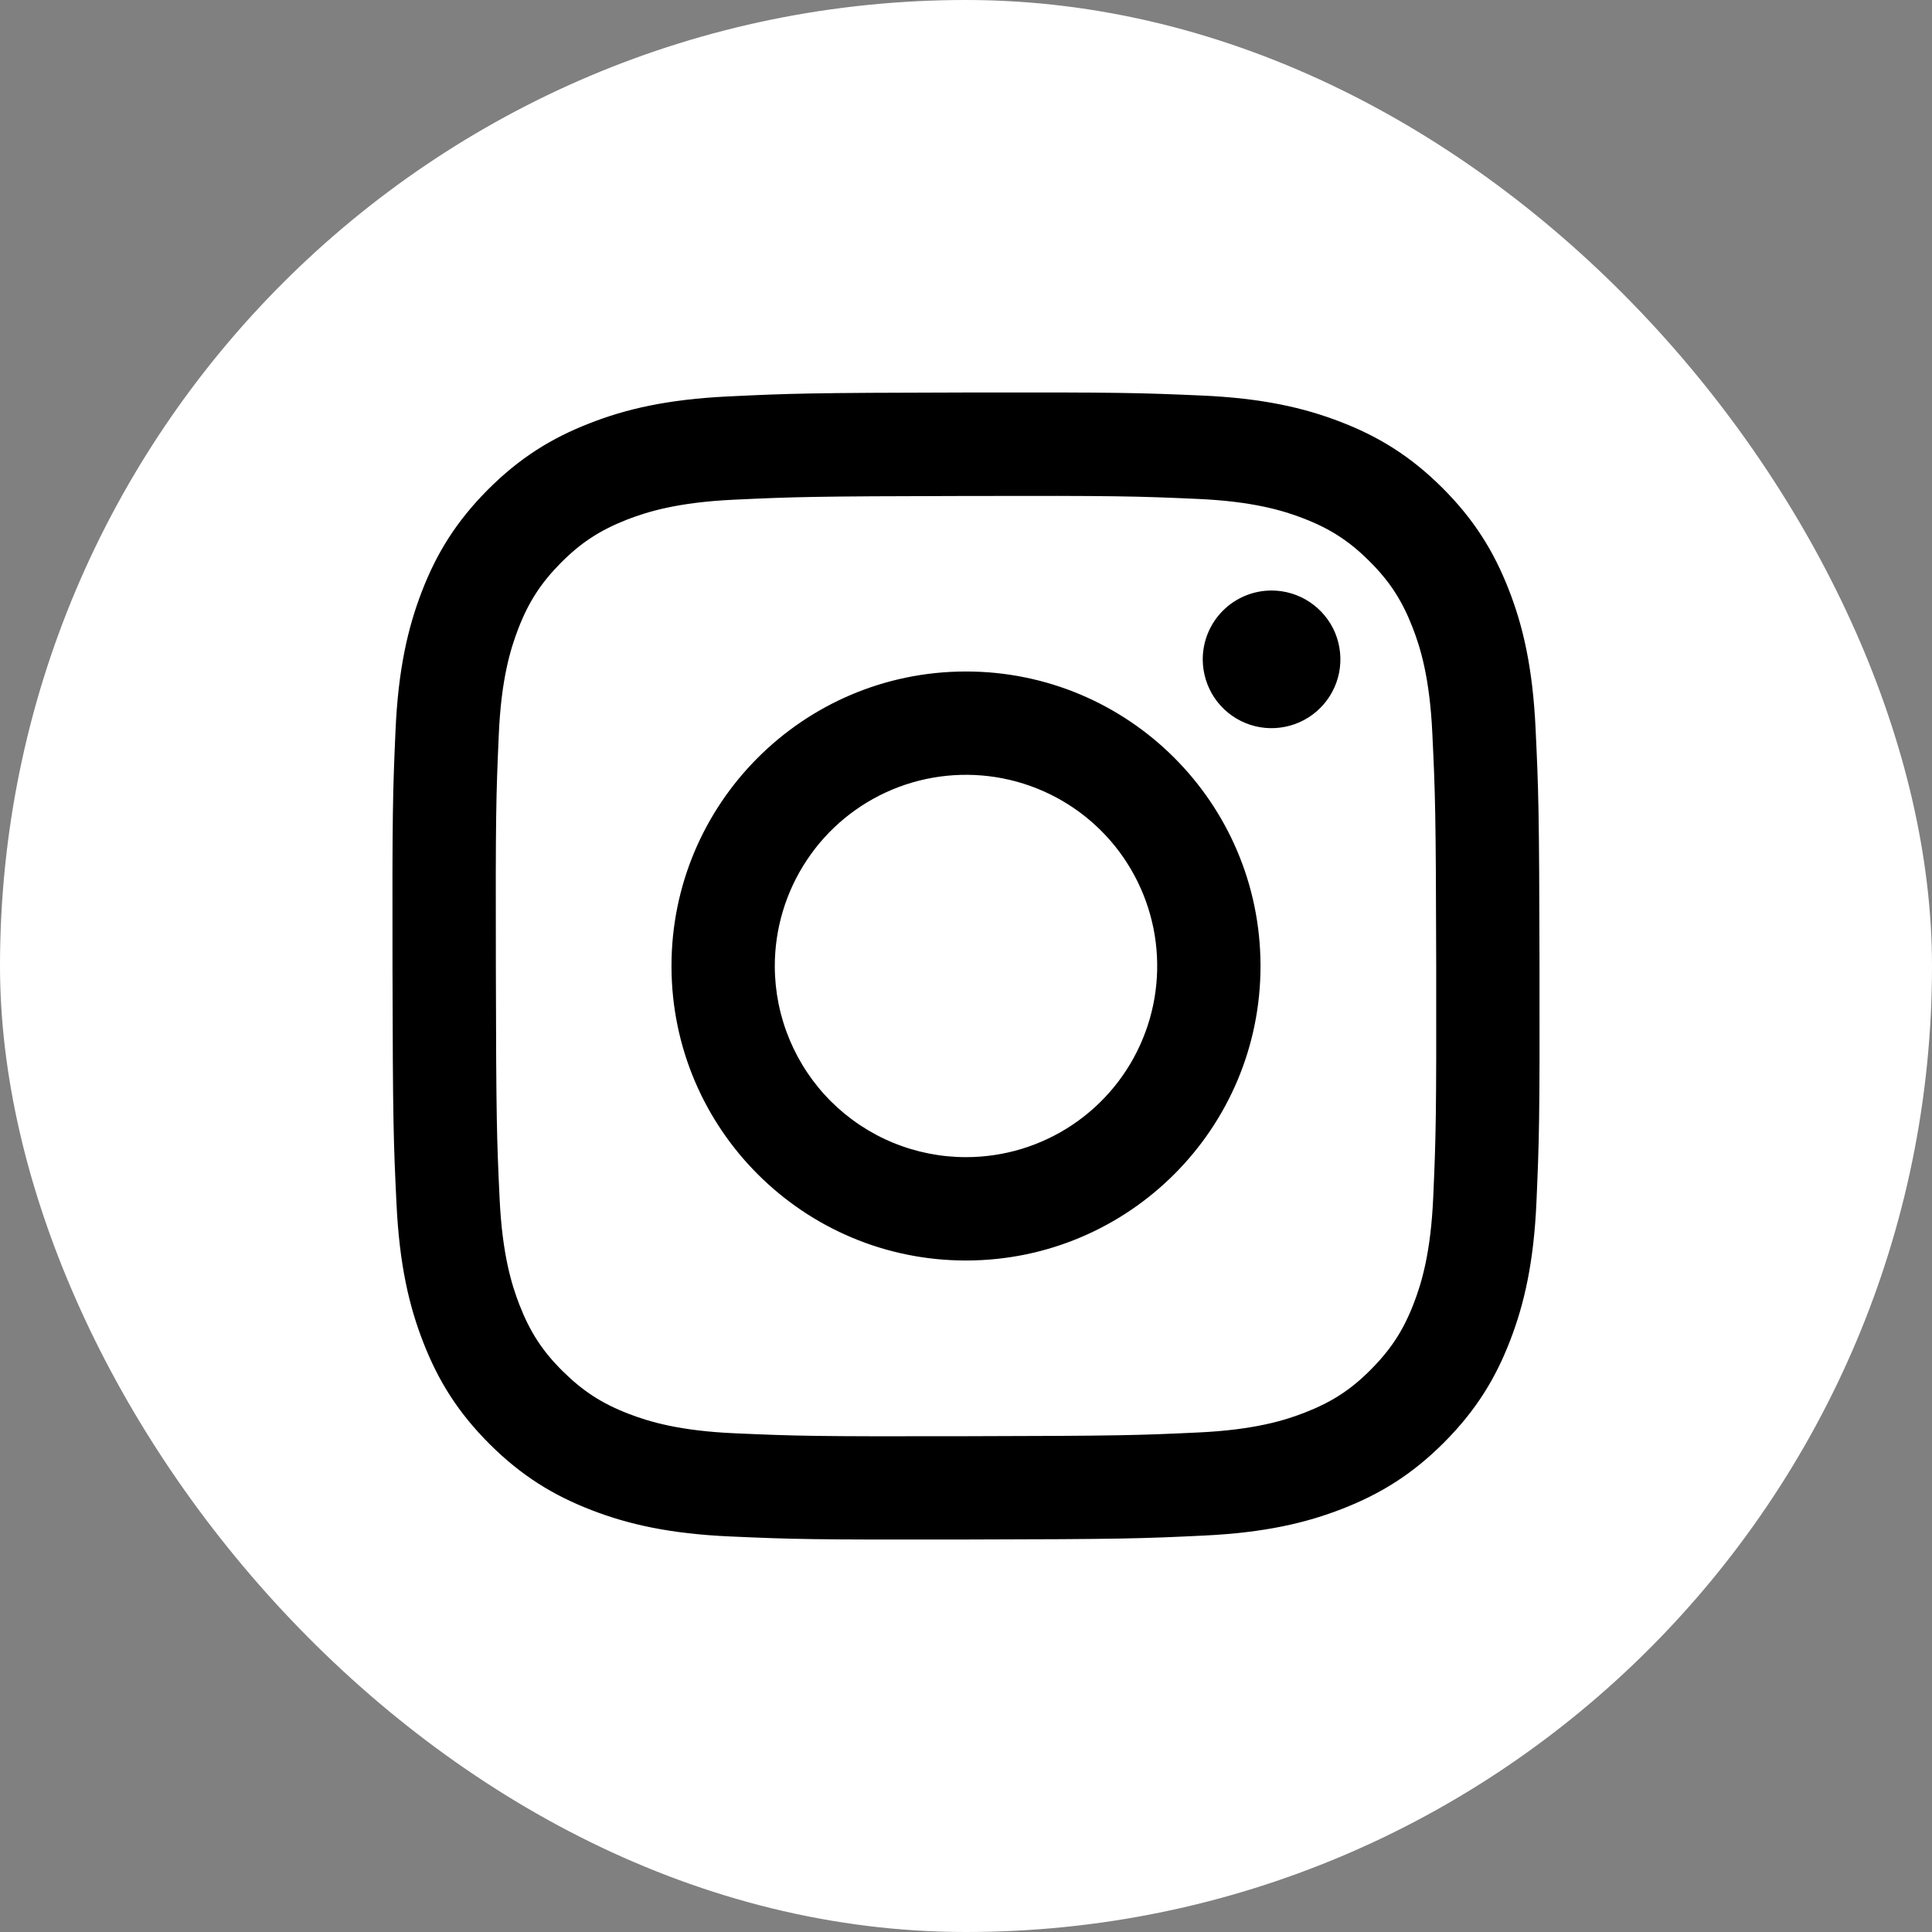 <svg width="32" height="32" viewBox="0 0 32 32" fill="none" xmlns="http://www.w3.org/2000/svg">
<rect x="0" y="0" width="32" height="32" fill="#808080" stroke="none"/>
<rect width="32" height="32" rx="16" fill="white"/>
<path d="M12.066 6.566C11.055 6.614 10.364 6.775 9.761 7.013C9.136 7.256 8.607 7.583 8.08 8.111C7.554 8.64 7.229 9.169 6.988 9.795C6.754 10.4 6.595 11.091 6.551 12.102C6.506 13.113 6.496 13.438 6.501 16.018C6.506 18.598 6.518 18.921 6.567 19.935C6.615 20.945 6.776 21.636 7.013 22.239C7.256 22.864 7.583 23.393 8.111 23.92C8.64 24.447 9.17 24.77 9.797 25.012C10.401 25.246 11.092 25.405 12.103 25.449C13.114 25.494 13.44 25.504 16.019 25.499C18.598 25.494 18.922 25.483 19.936 25.434C20.949 25.386 21.636 25.224 22.239 24.988C22.864 24.744 23.393 24.419 23.92 23.89C24.447 23.361 24.771 22.831 25.012 22.205C25.246 21.6 25.405 20.909 25.449 19.899C25.493 18.885 25.504 18.561 25.499 15.982C25.494 13.402 25.482 13.079 25.434 12.066C25.386 11.053 25.225 10.365 24.988 9.761C24.744 9.136 24.418 8.607 23.89 8.08C23.361 7.553 22.831 7.229 22.205 6.988C21.6 6.754 20.91 6.595 19.899 6.551C18.887 6.507 18.562 6.496 15.982 6.501C13.402 6.506 13.079 6.517 12.066 6.566ZM12.177 23.74C11.25 23.7 10.747 23.546 10.412 23.417C9.968 23.246 9.652 23.04 9.318 22.709C8.984 22.378 8.779 22.061 8.606 21.618C8.475 21.283 8.319 20.78 8.275 19.854C8.228 18.853 8.218 18.552 8.213 16.016C8.207 13.48 8.217 13.179 8.261 12.178C8.3 11.252 8.455 10.749 8.584 10.414C8.755 9.97 8.961 9.654 9.292 9.32C9.624 8.986 9.94 8.781 10.384 8.607C10.718 8.477 11.221 8.321 12.147 8.277C13.149 8.23 13.449 8.22 15.985 8.215C18.521 8.209 18.822 8.219 19.824 8.263C20.749 8.303 21.253 8.456 21.588 8.586C22.032 8.757 22.348 8.962 22.681 9.294C23.015 9.626 23.221 9.942 23.394 10.386C23.525 10.72 23.681 11.222 23.724 12.148C23.772 13.15 23.783 13.45 23.788 15.986C23.792 18.522 23.783 18.823 23.739 19.824C23.699 20.751 23.545 21.254 23.416 21.589C23.245 22.033 23.039 22.349 22.707 22.683C22.376 23.017 22.06 23.222 21.616 23.395C21.282 23.526 20.779 23.682 19.854 23.726C18.852 23.773 18.552 23.783 16.015 23.788C13.478 23.794 13.179 23.784 12.177 23.74M19.921 10.923C19.922 11.148 19.989 11.368 20.114 11.556C20.24 11.743 20.418 11.889 20.627 11.975C20.835 12.061 21.064 12.083 21.286 12.038C21.507 11.994 21.71 11.885 21.869 11.725C22.028 11.566 22.136 11.362 22.18 11.141C22.223 10.92 22.2 10.691 22.114 10.482C22.027 10.274 21.88 10.097 21.693 9.972C21.505 9.847 21.284 9.78 21.059 9.781C20.757 9.781 20.467 9.902 20.254 10.116C20.04 10.33 19.921 10.62 19.921 10.923ZM11.122 16.009C11.127 18.704 13.316 20.883 16.009 20.878C18.703 20.872 20.884 18.685 20.878 15.991C20.873 13.296 18.685 11.117 15.991 11.122C13.297 11.127 11.117 13.316 11.122 16.009ZM12.833 16.006C12.832 15.38 13.017 14.767 13.364 14.246C13.71 13.724 14.204 13.317 14.783 13.076C15.361 12.836 15.997 12.772 16.612 12.893C17.226 13.014 17.791 13.314 18.235 13.756C18.679 14.198 18.981 14.762 19.105 15.376C19.228 15.99 19.167 16.627 18.928 17.206C18.69 17.785 18.285 18.28 17.765 18.629C17.245 18.978 16.633 19.165 16.006 19.166C15.591 19.167 15.178 19.086 14.794 18.928C14.409 18.77 14.06 18.537 13.765 18.244C13.47 17.95 13.237 17.601 13.077 17.218C12.917 16.834 12.834 16.422 12.833 16.006Z" fill="black"/>
</svg>
